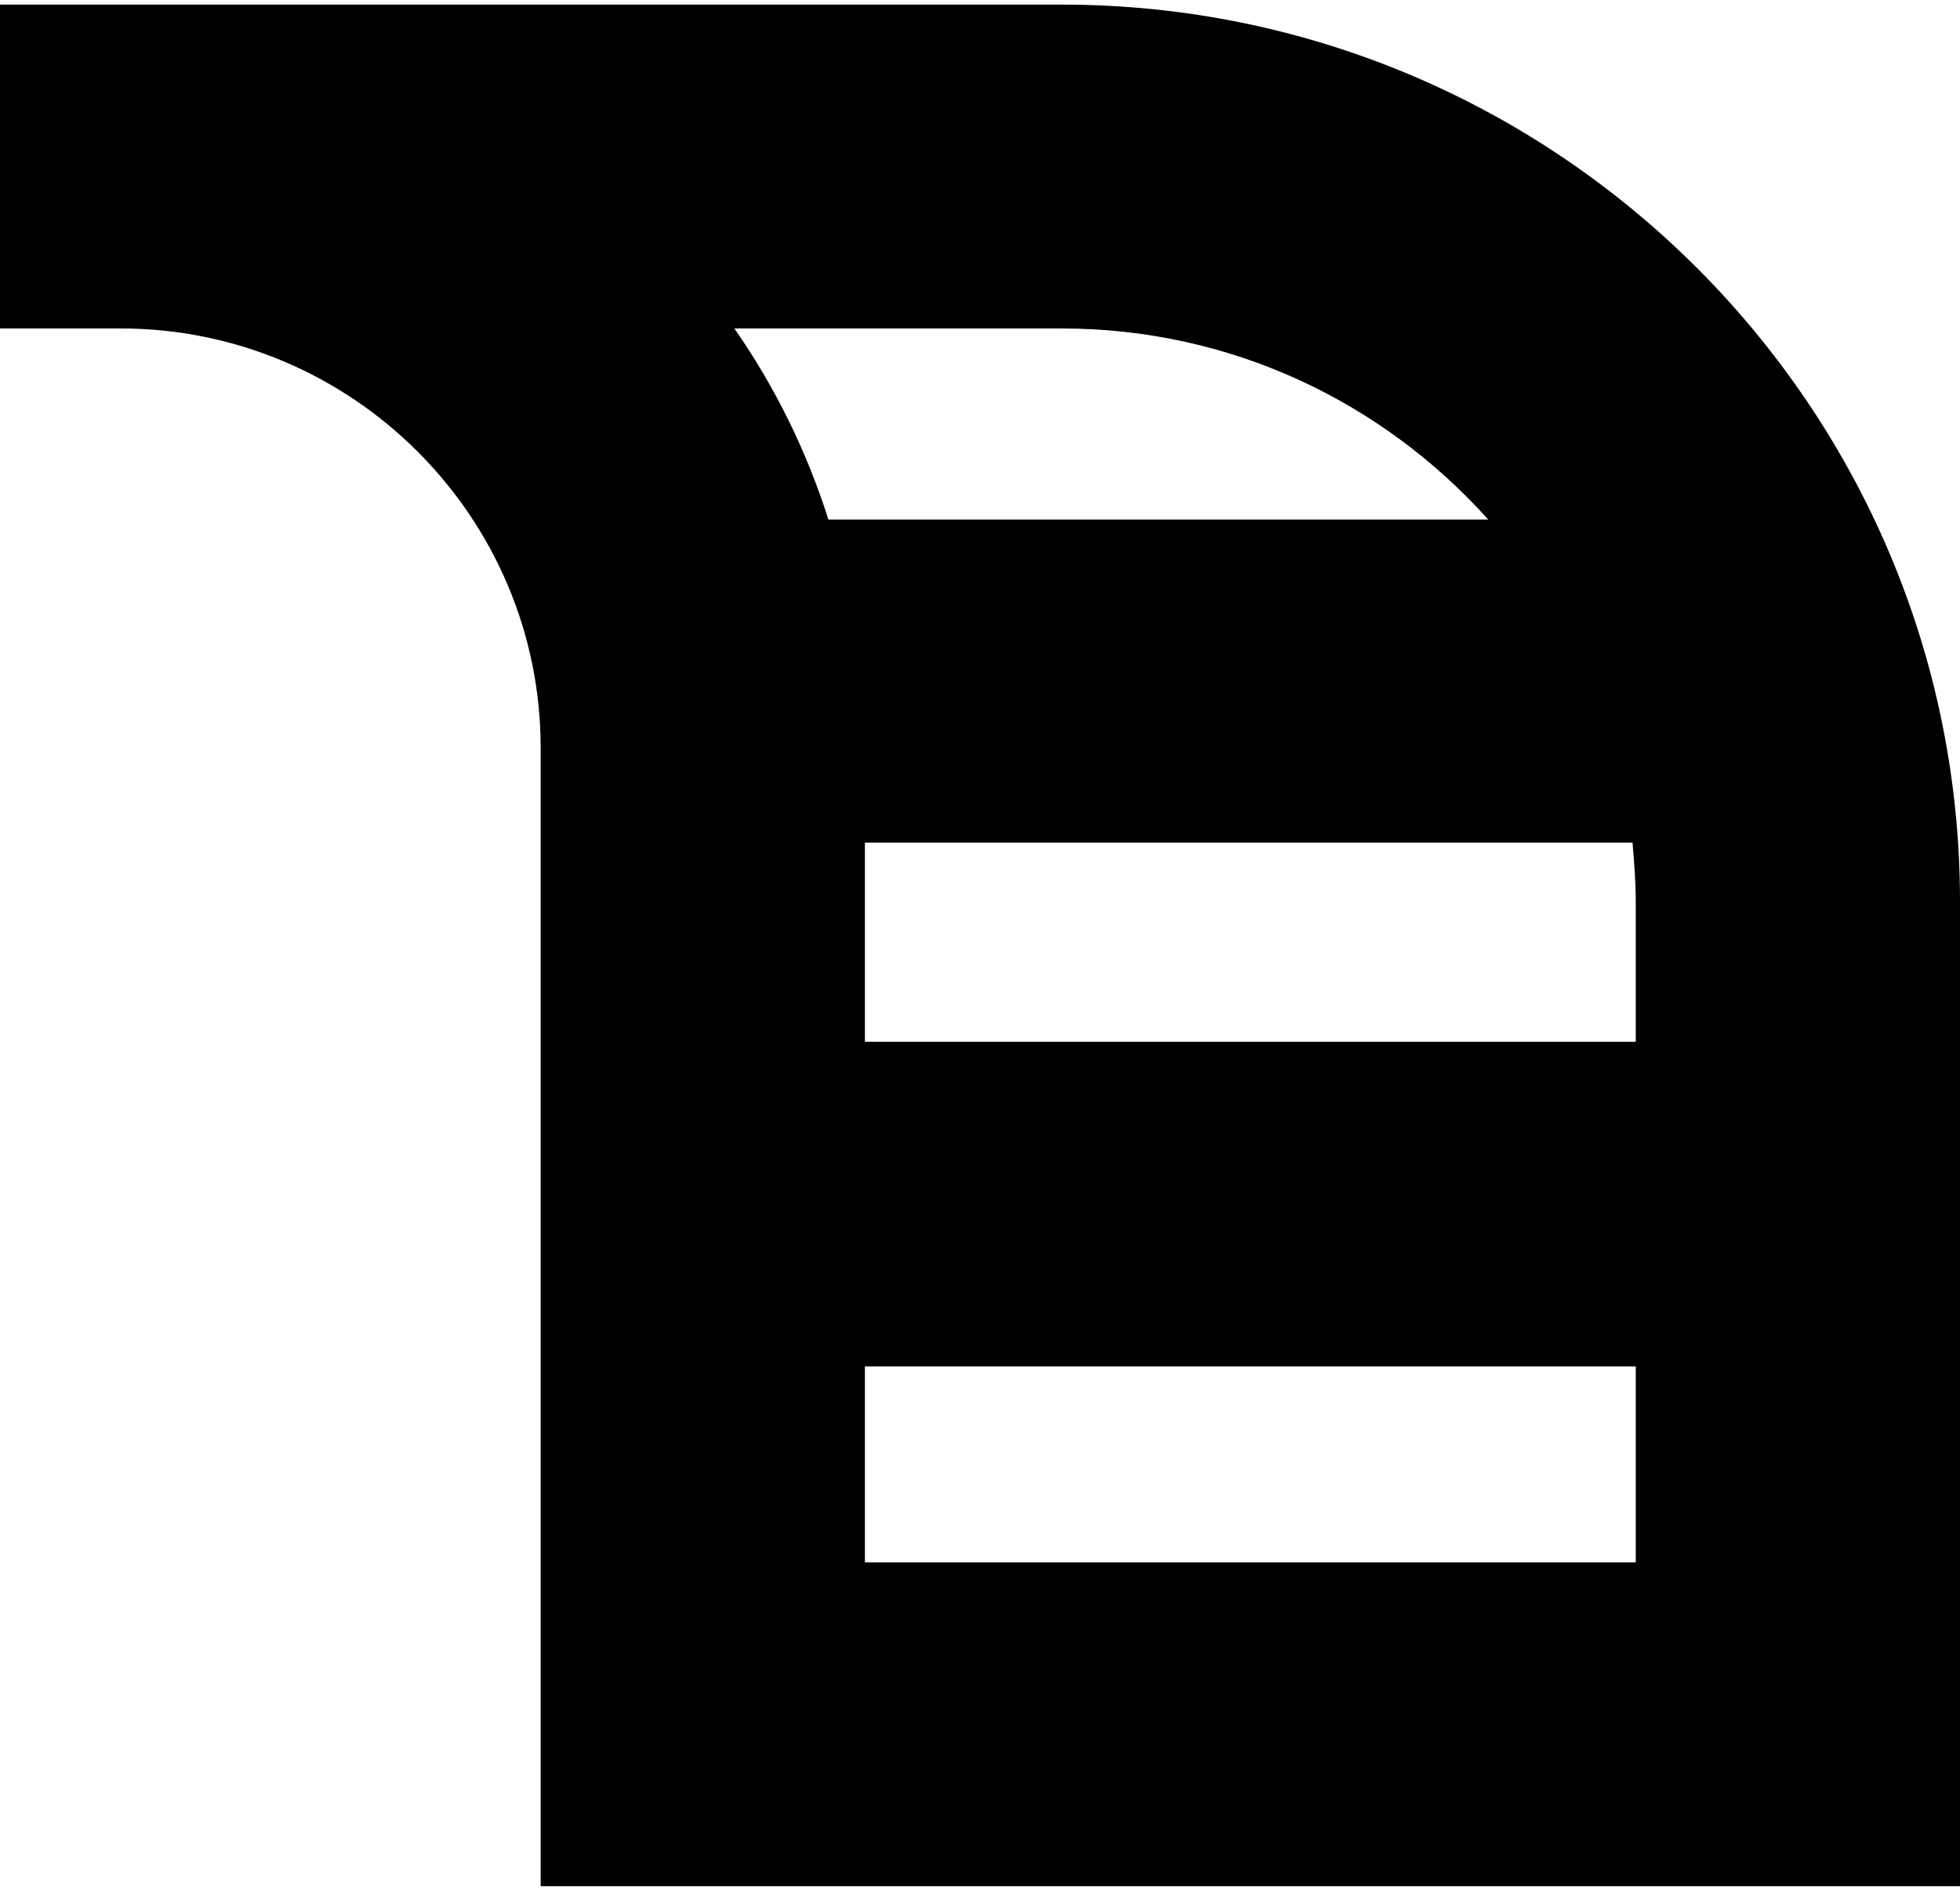 <?xml version="1.0" encoding="UTF-8"?>
<svg xmlns="http://www.w3.org/2000/svg" width="425" height="410" viewBox="0 0 425 410" fill="none">
  <g clip-path="url(#clip0_2676_7424)">
    <g clip-path="url(#clip1_2676_7424)">
      <path d="M230.252 1L0 1L0 71.224L26.189 71.224C76.282 71.224 117.235 111.954 117.235 162.163L117.235 409L425 409L425 195.52C425 88.253 337.645 1 230.252 1ZM230.252 71.224C266.987 71.224 299.855 87.2 322.705 112.656L179.632 112.656C174.886 97.733 168.031 83.864 159.243 71.224L230.076 71.224H230.252ZM354.694 195.52V225.892L187.541 225.892V182.704L353.991 182.704C354.342 186.917 354.694 191.131 354.694 195.52ZM187.541 338.776L187.541 296.291L354.694 296.291V338.776L187.541 338.776Z" fill="black"></path>
    </g>
  </g>
  <defs>
    <clipPath id="clip0_2676_7424">
      <rect width="425" height="410" fill="white"></rect>
    </clipPath>
    <clipPath id="clip1_2676_7424">
      <rect width="425" height="408" fill="white" transform="translate(0 1)"></rect>
    </clipPath>
  </defs>
</svg>
